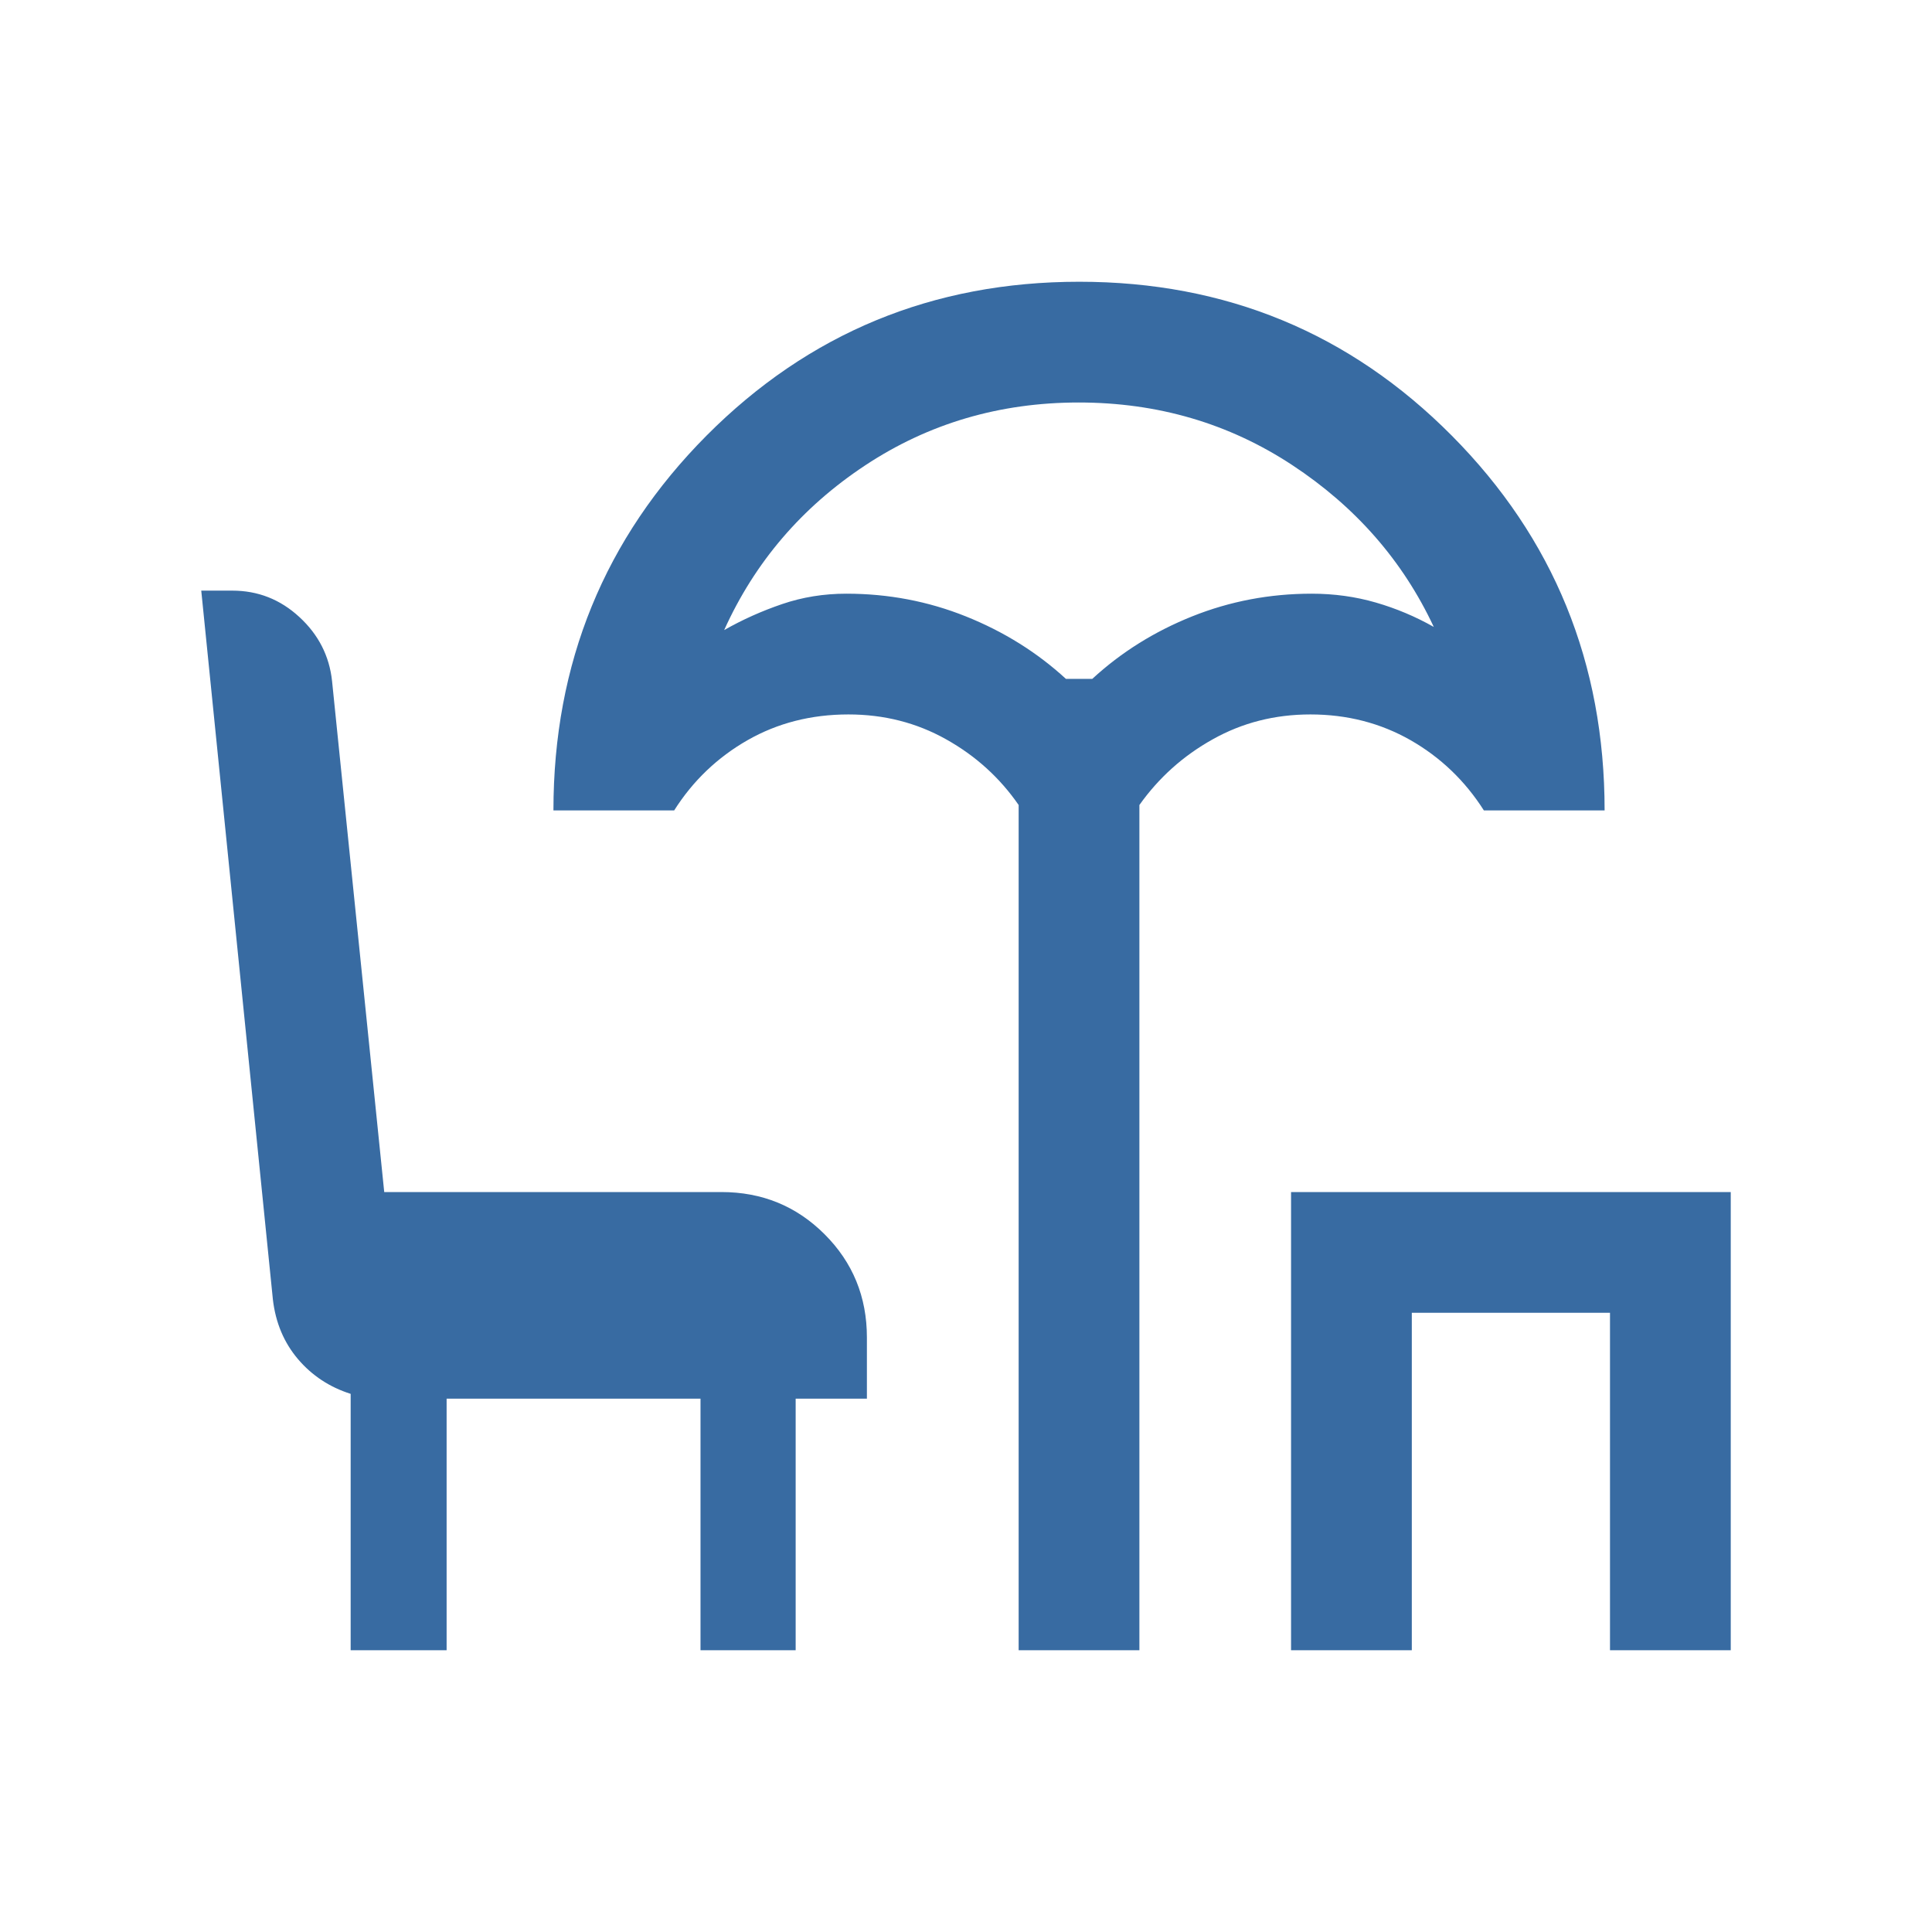 <?xml version="1.0" encoding="UTF-8"?> <svg xmlns="http://www.w3.org/2000/svg" width="24" height="24" viewBox="0 0 24 24" fill="none"><mask id="mask0_2091_42" style="mask-type:alpha" maskUnits="userSpaceOnUse" x="0" y="0" width="24" height="24"><rect width="24" height="24" fill="#D9D9D9"></rect></mask><g mask="url(#mask0_2091_42)"><path d="M12.654 20.5V10C12.42 9.662 12.12 9.389 11.753 9.184C11.386 8.978 10.981 8.875 10.539 8.875C10.077 8.875 9.659 8.982 9.286 9.195C8.912 9.409 8.608 9.699 8.375 10.067H6.875C6.875 8.239 7.509 6.688 8.776 5.412C10.044 4.138 11.587 3.5 13.407 3.5C15.227 3.5 16.769 4.137 18.035 5.412C19.3 6.686 19.933 8.238 19.933 10.067H18.433C18.199 9.699 17.896 9.409 17.523 9.195C17.149 8.982 16.734 8.875 16.279 8.875C15.836 8.875 15.432 8.978 15.065 9.184C14.697 9.389 14.394 9.662 14.154 10V20.5H12.654ZM13.241 8.433H13.569C13.927 8.103 14.34 7.845 14.809 7.657C15.279 7.469 15.774 7.375 16.294 7.375C16.574 7.375 16.839 7.412 17.091 7.485C17.343 7.558 17.583 7.659 17.811 7.788C17.426 6.965 16.839 6.295 16.052 5.777C15.265 5.259 14.38 5 13.399 5C12.418 5 11.533 5.261 10.746 5.782C9.959 6.303 9.376 6.985 8.996 7.827C9.224 7.697 9.464 7.59 9.716 7.504C9.968 7.418 10.234 7.375 10.514 7.375C11.034 7.375 11.529 7.469 11.998 7.657C12.467 7.845 12.882 8.103 13.241 8.433ZM16.038 20.5V14.808H21.5V20.5H20V16.308H17.538V20.5H16.038ZM4.356 20.5V17.315C4.094 17.232 3.876 17.088 3.702 16.884C3.528 16.679 3.424 16.433 3.39 16.144L2.5 7.337H2.885C3.204 7.337 3.482 7.446 3.719 7.665C3.956 7.883 4.092 8.149 4.125 8.461L4.773 14.808H8.961C9.467 14.808 9.894 14.983 10.244 15.333C10.594 15.683 10.769 16.11 10.769 16.615V17.375H9.884V20.5H8.702V17.375H5.548V20.5H4.356Z" fill="#386BA2"></path></g></svg> 